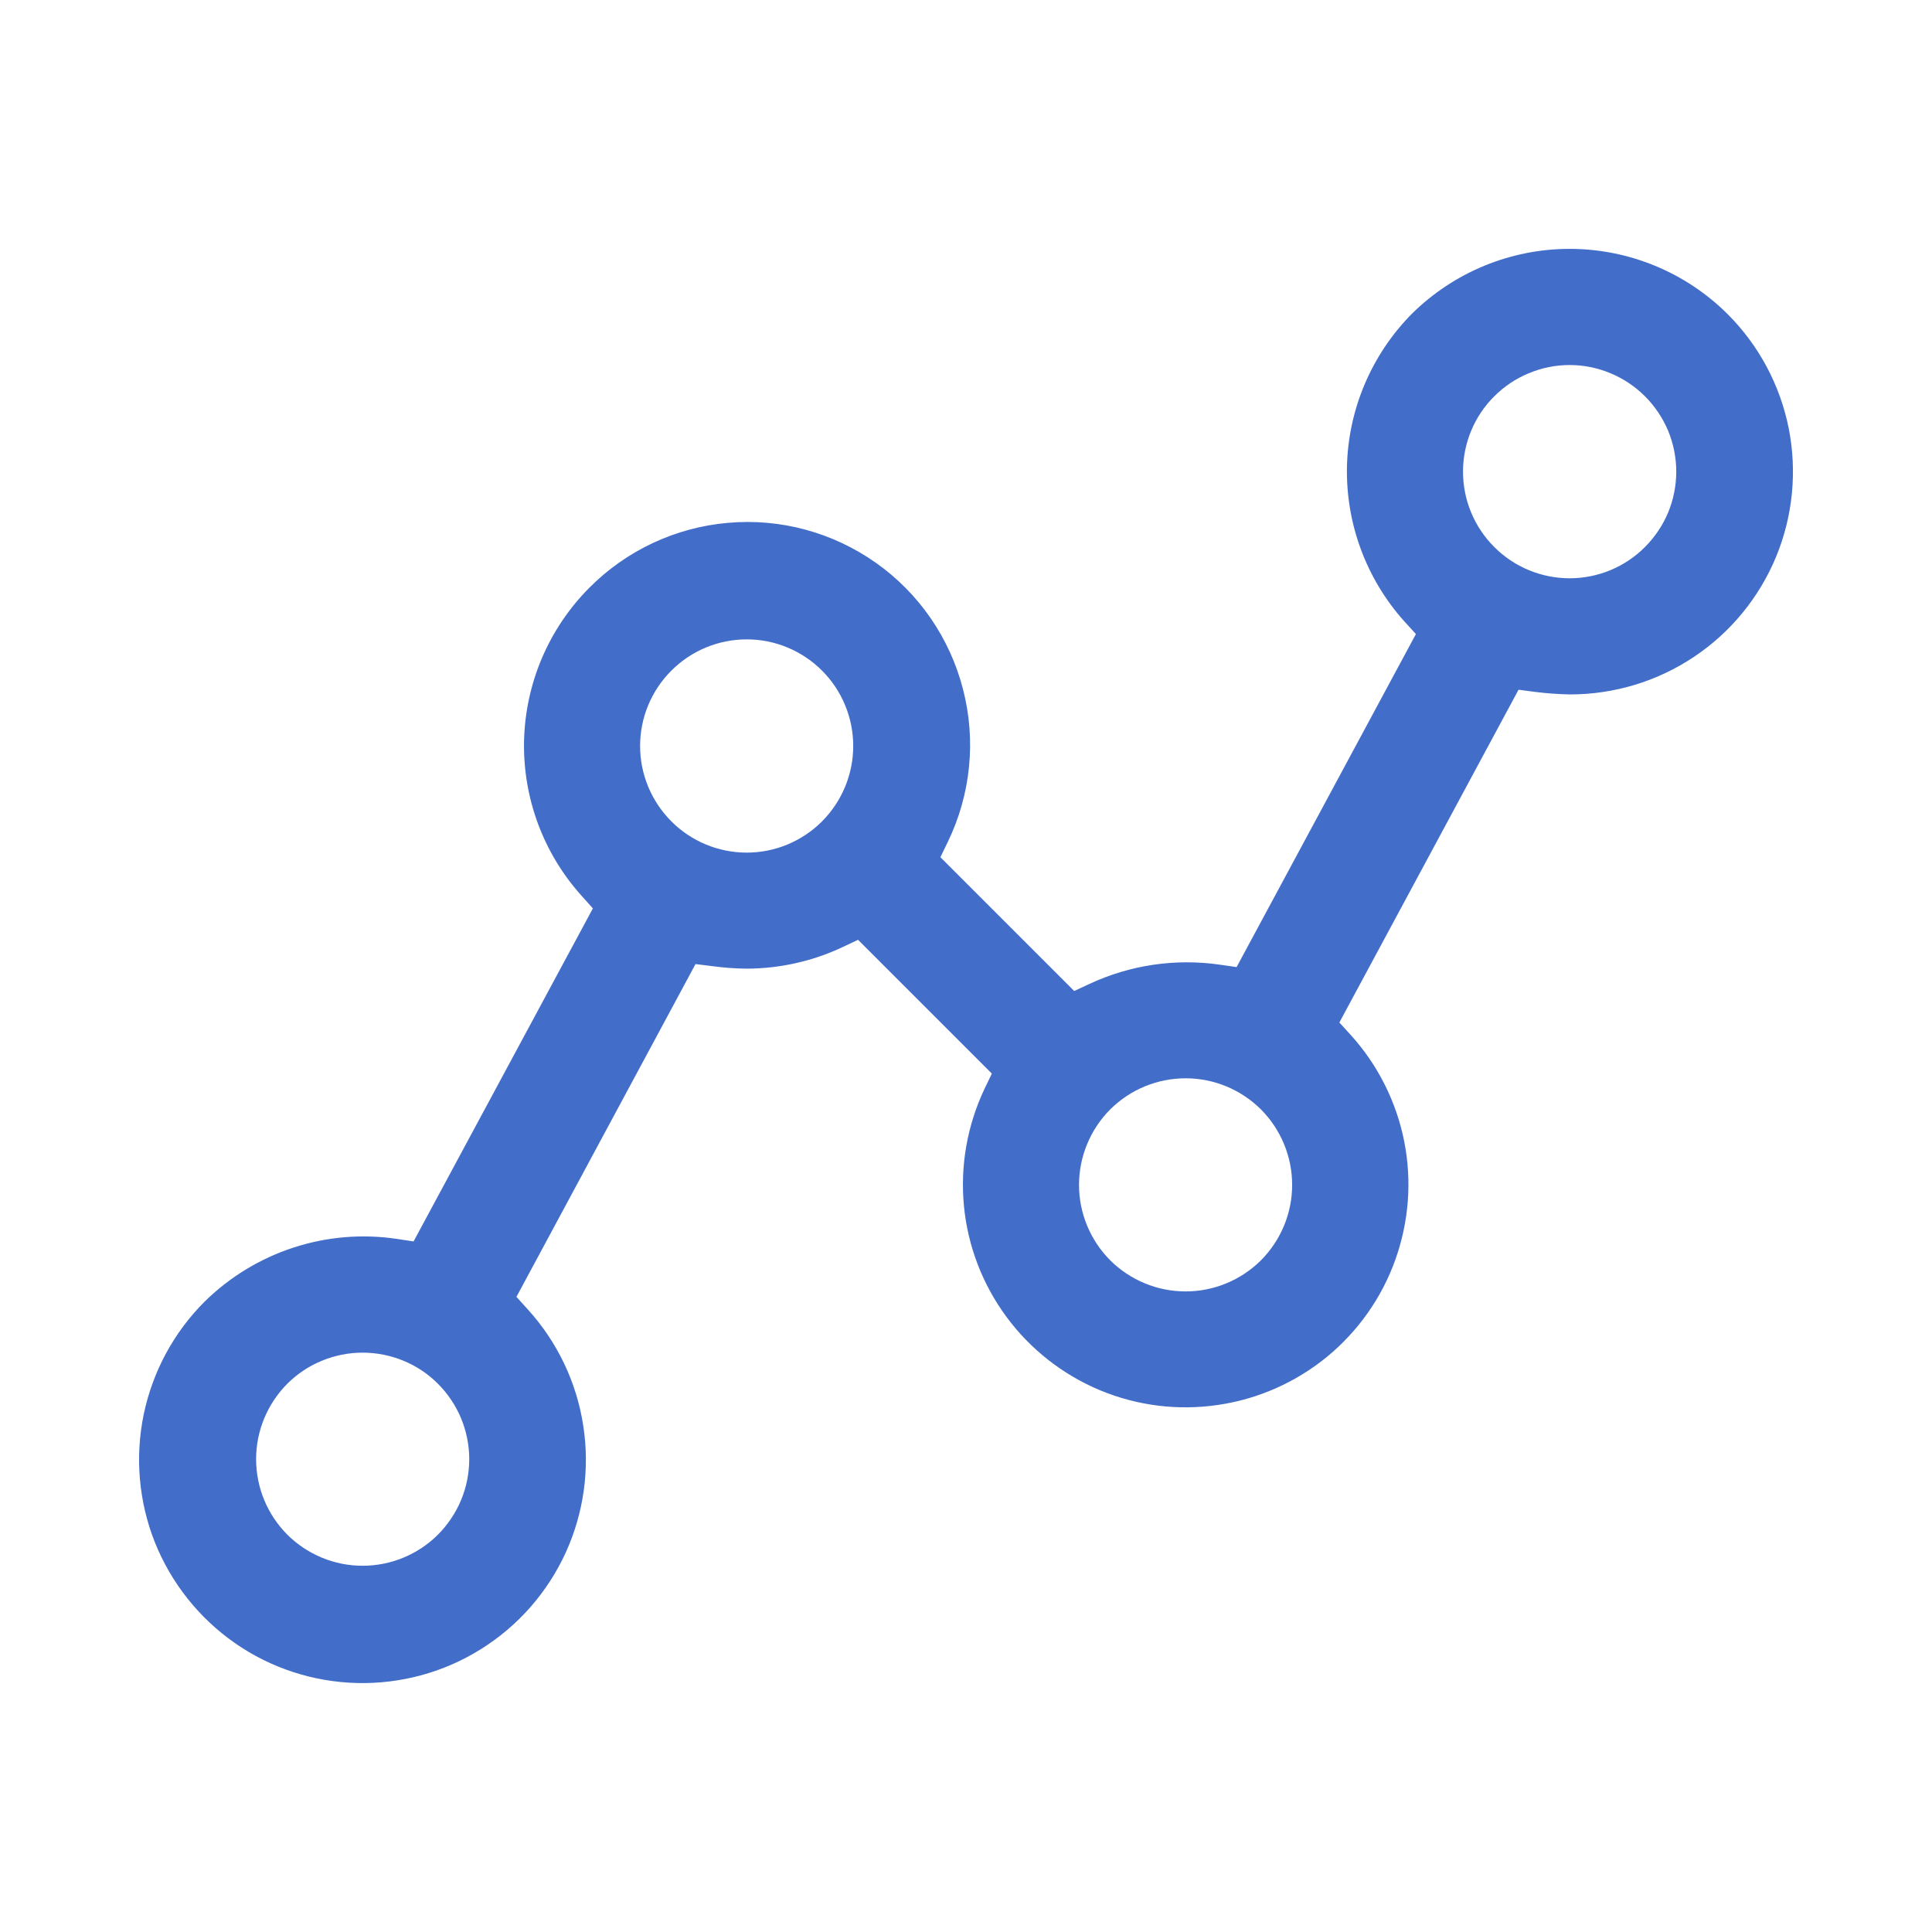 <svg width="16" height="16" viewBox="0 0 16 16" fill="none" xmlns="http://www.w3.org/2000/svg">
<path fill-rule="evenodd" clip-rule="evenodd" d="M11.726 5.251L10.241 8.009L10.102 7.989C9.735 7.936 9.36 7.991 9.023 8.148L8.896 8.207L7.788 7.099L7.85 6.971C8.04 6.578 8.085 6.13 7.975 5.707C7.866 5.284 7.611 4.913 7.254 4.661C6.897 4.409 6.463 4.291 6.028 4.33C5.592 4.368 5.185 4.56 4.878 4.87C4.544 5.207 4.352 5.658 4.34 6.132C4.329 6.606 4.499 7.066 4.816 7.418L4.91 7.523L3.425 10.281L3.286 10.26C2.999 10.217 2.706 10.242 2.43 10.332C2.154 10.422 1.903 10.575 1.696 10.778C1.439 11.034 1.264 11.359 1.19 11.714C1.117 12.069 1.149 12.437 1.283 12.774C1.418 13.11 1.648 13.4 1.945 13.607C2.242 13.814 2.594 13.929 2.956 13.938C3.318 13.947 3.675 13.85 3.982 13.658C4.29 13.466 4.534 13.188 4.685 12.858C4.835 12.529 4.886 12.162 4.83 11.805C4.775 11.447 4.615 11.113 4.372 10.845L4.277 10.74L5.76 7.984L5.897 8.001C5.992 8.014 6.089 8.021 6.185 8.022C6.46 8.021 6.731 7.96 6.979 7.843L7.106 7.783L8.214 8.891L8.153 9.018C8.01 9.32 7.951 9.655 7.983 9.988C8.015 10.32 8.137 10.638 8.336 10.907C8.534 11.175 8.802 11.385 9.111 11.514C9.419 11.642 9.757 11.684 10.087 11.635C10.418 11.587 10.729 11.449 10.988 11.238C11.246 11.026 11.443 10.748 11.555 10.434C11.668 10.119 11.694 9.78 11.629 9.452C11.564 9.124 11.411 8.82 11.187 8.572L11.092 8.468L12.576 5.712L12.712 5.73C12.808 5.742 12.904 5.749 13.001 5.751C13.366 5.751 13.723 5.644 14.027 5.441C14.331 5.239 14.568 4.95 14.708 4.613C14.848 4.275 14.884 3.903 14.813 3.545C14.741 3.187 14.565 2.858 14.306 2.6C13.959 2.255 13.489 2.061 12.999 2.061C12.509 2.061 12.04 2.255 11.692 2.599C11.359 2.936 11.167 3.387 11.155 3.86C11.144 4.334 11.314 4.794 11.631 5.147L11.726 5.251ZM5.56 5.554C5.725 5.388 5.95 5.295 6.184 5.295C6.418 5.295 6.642 5.388 6.808 5.554C6.973 5.719 7.066 5.944 7.066 6.178C7.066 6.412 6.973 6.636 6.808 6.802C6.642 6.968 6.418 7.061 6.184 7.061C5.95 7.061 5.725 6.968 5.56 6.802C5.394 6.636 5.301 6.412 5.301 6.178C5.301 5.944 5.394 5.719 5.56 5.554ZM3.627 12.709C3.462 12.874 3.237 12.967 3.003 12.967C2.769 12.967 2.545 12.874 2.379 12.709C2.214 12.543 2.121 12.319 2.121 12.084C2.121 11.85 2.214 11.626 2.379 11.46C2.461 11.378 2.558 11.313 2.666 11.269C2.773 11.225 2.887 11.202 3.003 11.202C3.119 11.202 3.234 11.225 3.341 11.269C3.448 11.313 3.546 11.378 3.627 11.46C3.709 11.542 3.774 11.639 3.819 11.747C3.863 11.854 3.886 11.969 3.886 12.084C3.886 12.2 3.863 12.315 3.819 12.422C3.774 12.529 3.709 12.627 3.627 12.709ZM10.443 10.437C10.277 10.602 10.053 10.695 9.819 10.695C9.584 10.695 9.36 10.602 9.194 10.437C9.029 10.271 8.936 10.047 8.936 9.813C8.936 9.579 9.029 9.354 9.194 9.188C9.36 9.023 9.584 8.93 9.819 8.93C10.053 8.93 10.277 9.023 10.443 9.188C10.608 9.354 10.701 9.579 10.701 9.813C10.701 10.047 10.608 10.271 10.443 10.437ZM13.623 4.53C13.458 4.696 13.233 4.789 12.999 4.789C12.765 4.789 12.54 4.696 12.375 4.53C12.209 4.365 12.116 4.14 12.116 3.906C12.116 3.672 12.209 3.447 12.375 3.282C12.457 3.2 12.554 3.135 12.661 3.091C12.768 3.046 12.883 3.023 12.999 3.023C13.115 3.023 13.23 3.046 13.337 3.091C13.444 3.135 13.541 3.2 13.623 3.282C13.705 3.364 13.77 3.461 13.815 3.568C13.859 3.675 13.882 3.79 13.882 3.906C13.882 4.022 13.859 4.137 13.815 4.244C13.77 4.351 13.705 4.448 13.623 4.53Z" fill="#426ECA"/>
</svg>
